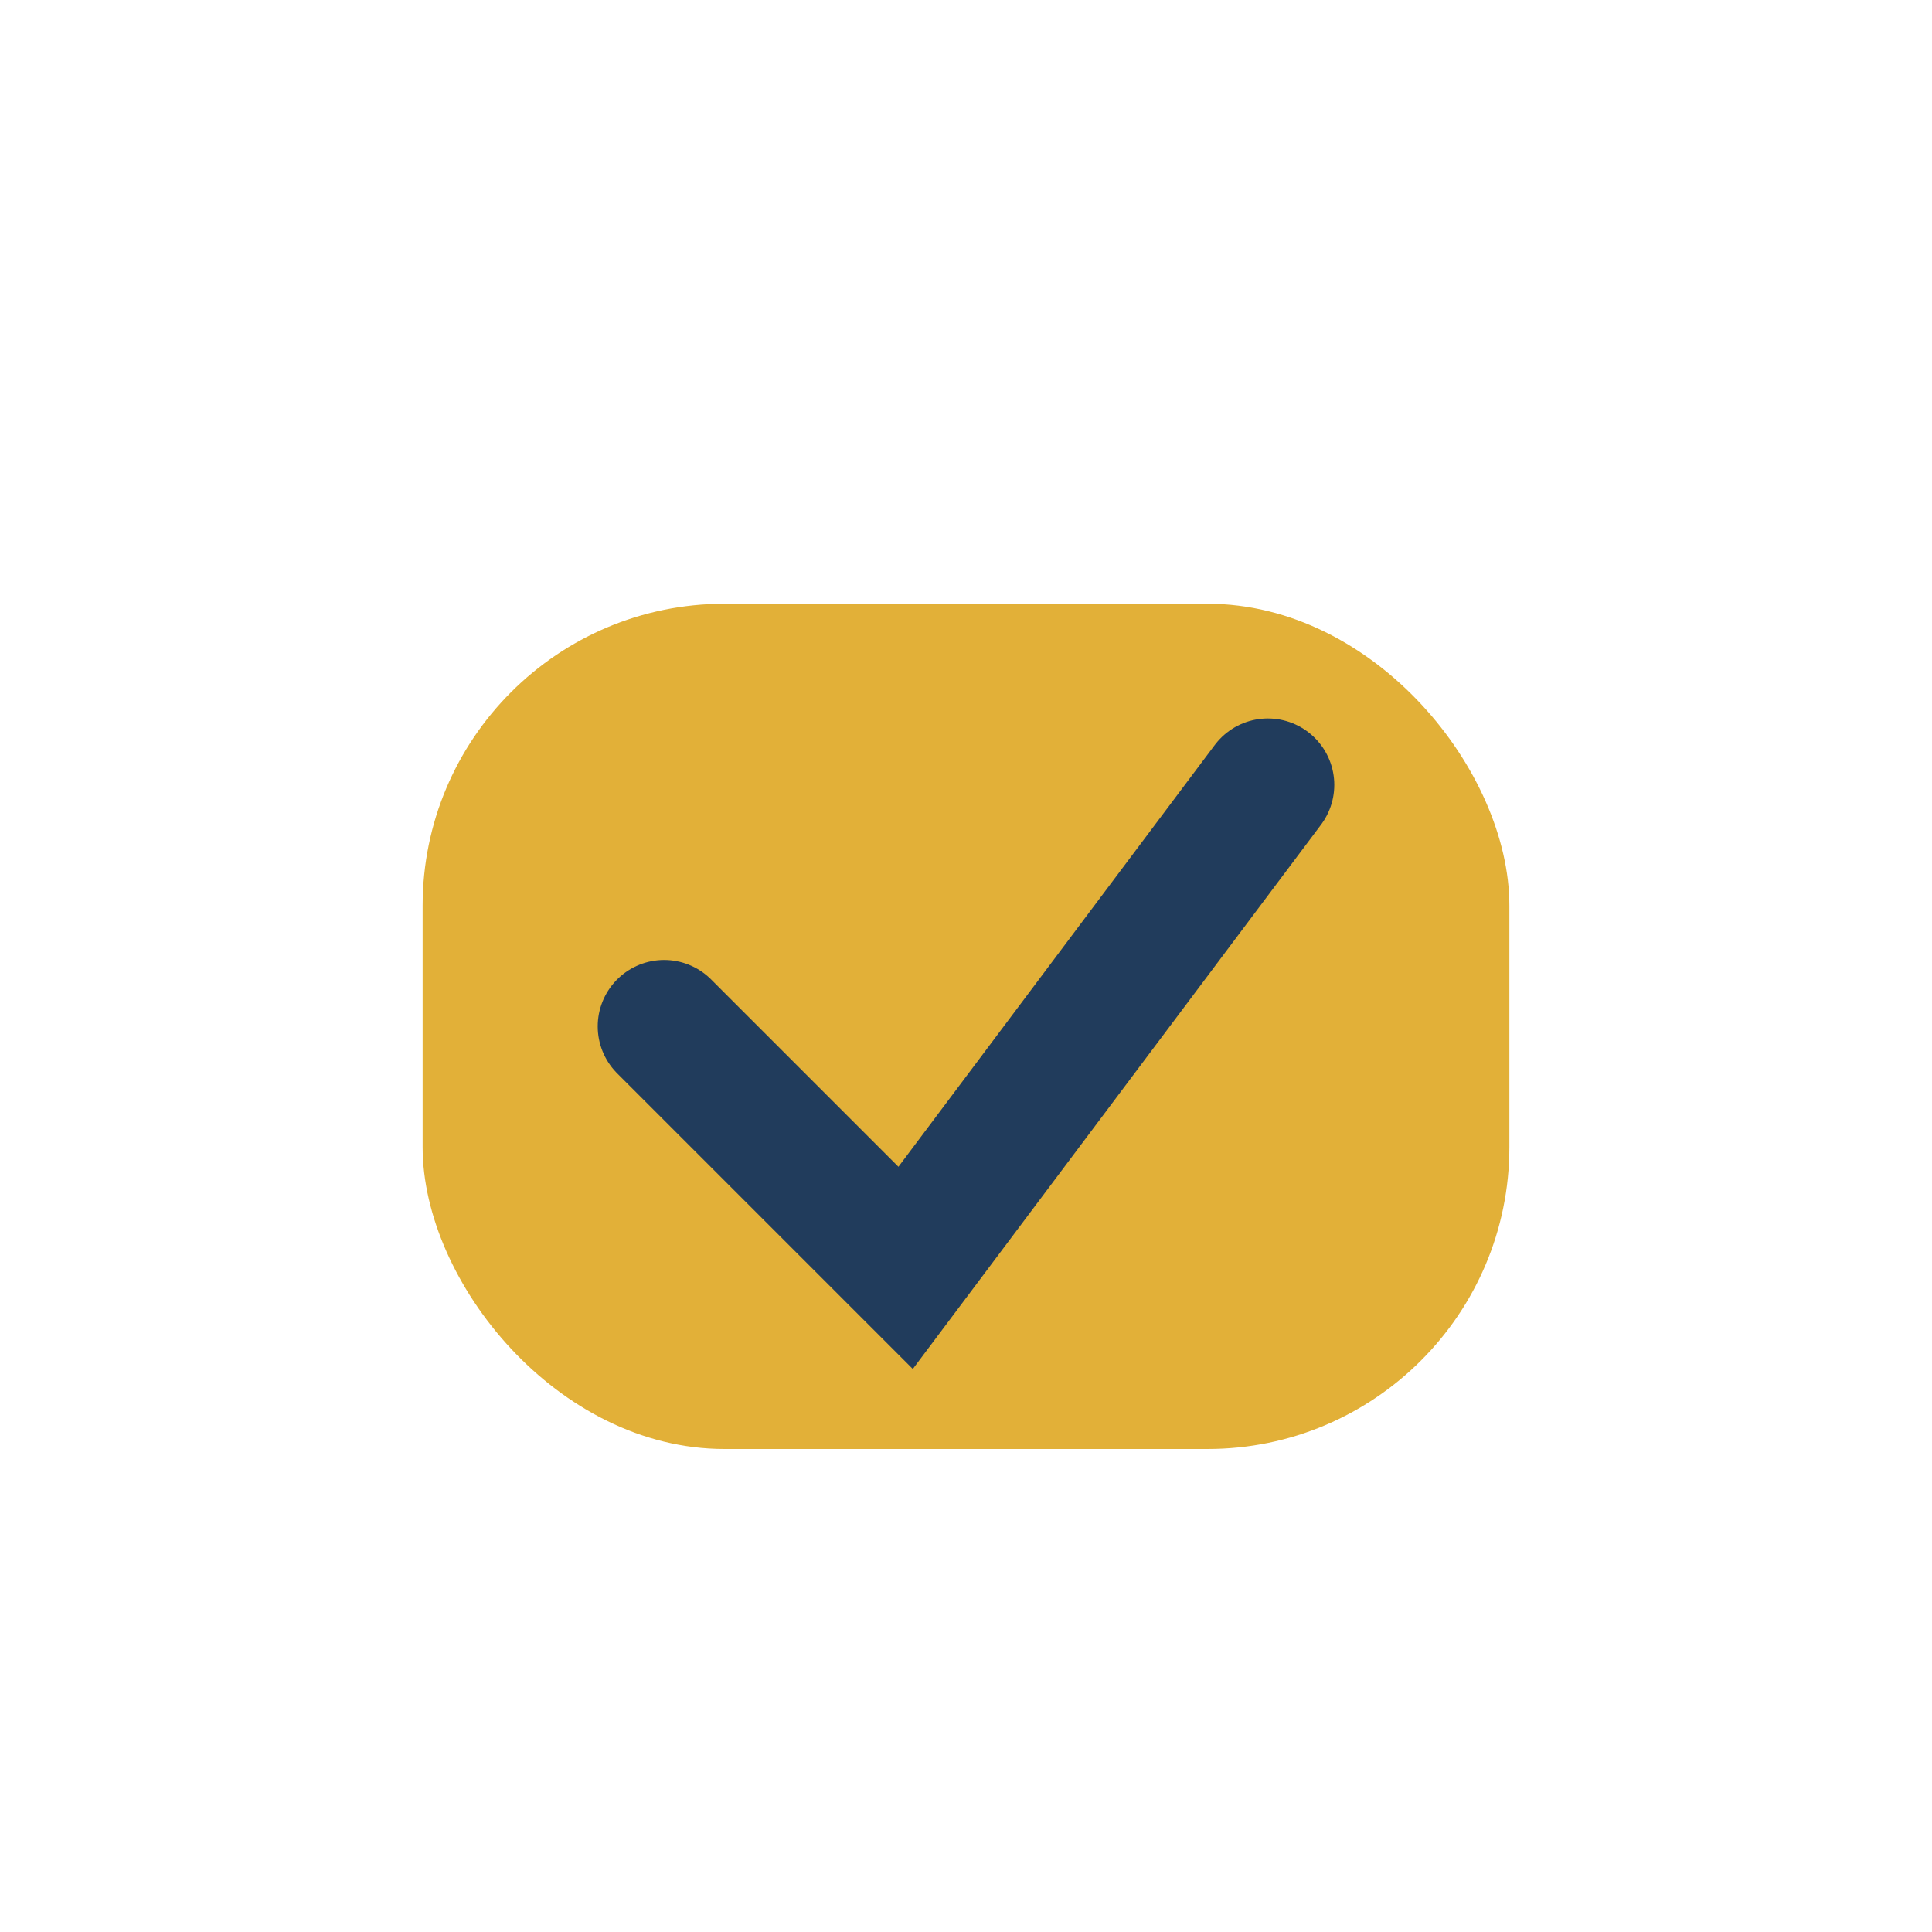 <?xml version="1.0" encoding="UTF-8"?>
<svg xmlns="http://www.w3.org/2000/svg" width="32" height="32" viewBox="0 0 32 32"><rect x="7" y="10" width="18" height="14" rx="5" fill="#E2B038"/><path d="M11 17l4 4 6-8" stroke="#213C5C" stroke-width="2.2" fill="none" stroke-linecap="round"/></svg>